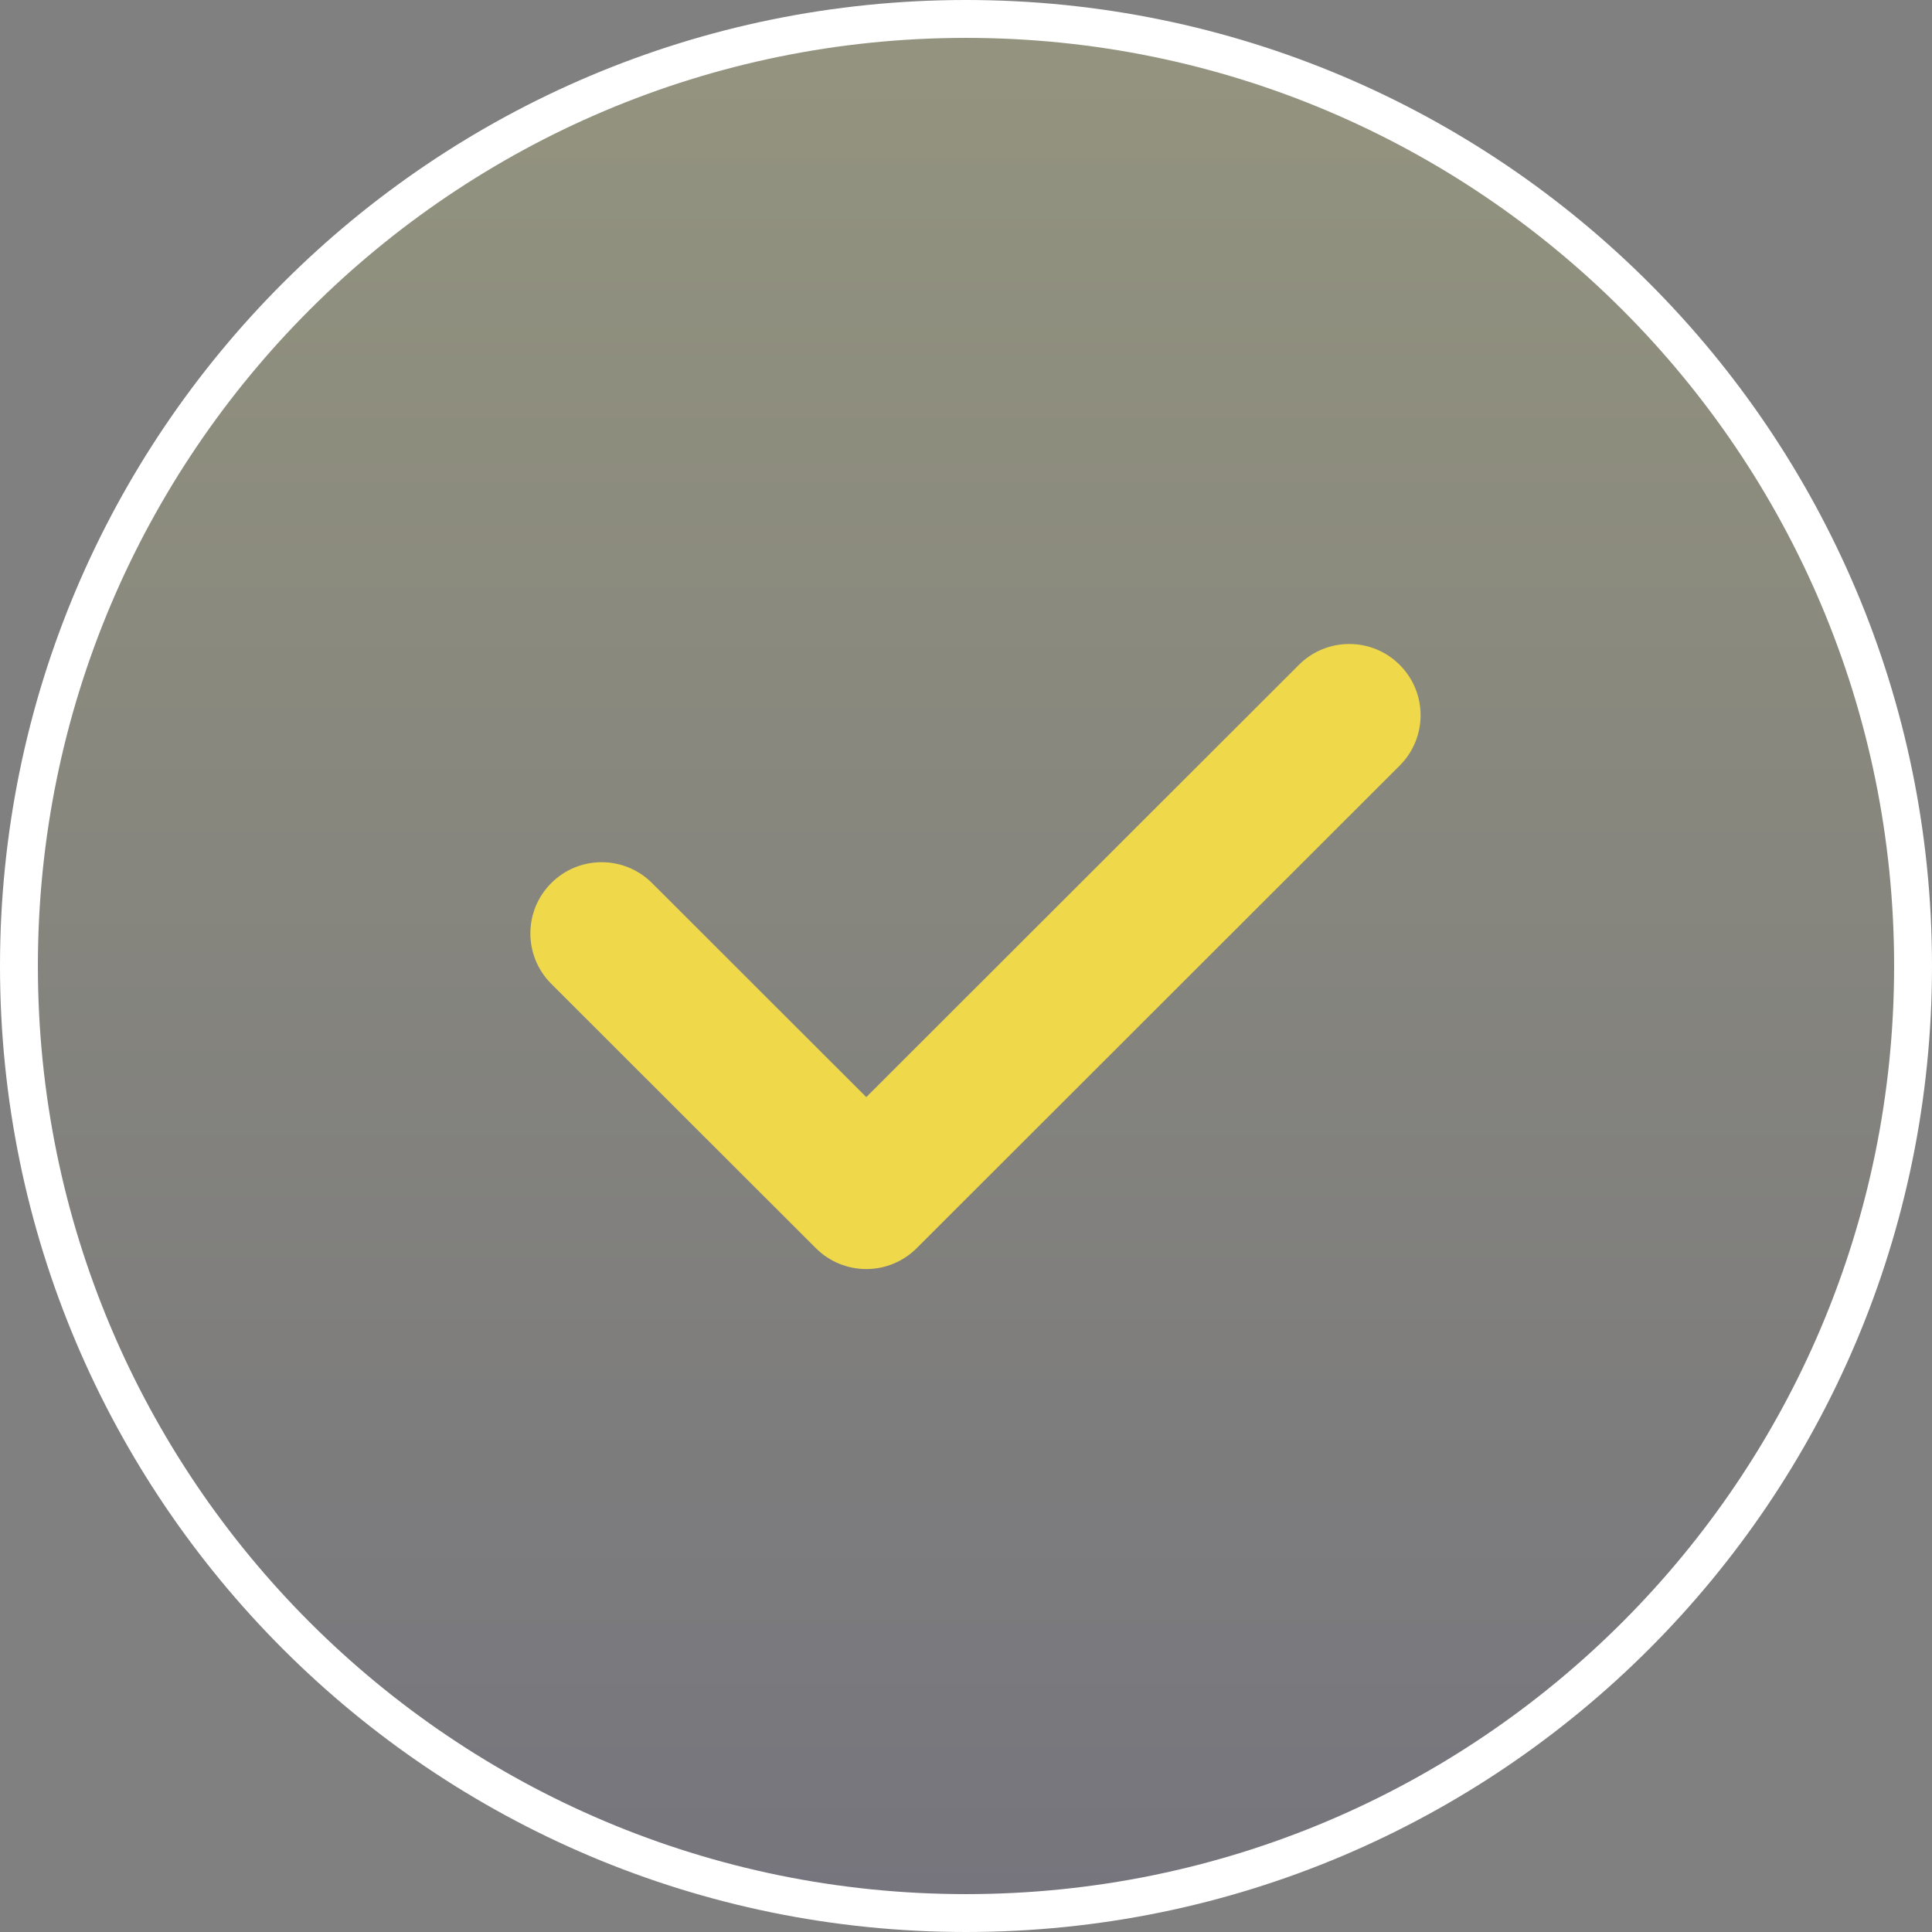 <?xml version="1.0" encoding="UTF-8"?> <svg xmlns="http://www.w3.org/2000/svg" width="102" height="102" viewBox="0 0 102 102" fill="none"><rect x="0" y="0" width="102" height="102" fill="#808080" stroke="none"/><path d="M101 51C101 23.386 78.614 1 51 1C23.386 1 1 23.386 1 51C1 78.614 23.386 101 51 101C78.614 101 101 78.614 101 51Z" fill="url(#paint0_linear_3793_44)" fill-opacity="0.16" stroke="white" stroke-width="2"></path><path d="M68.575 35.101L45.735 57.922L34.425 46.622C32.954 45.153 30.573 45.153 29.103 46.622C27.633 48.091 27.633 50.47 29.103 51.939L43.074 65.898C43.78 66.603 44.735 67 45.735 67C46.735 67 47.69 66.603 48.396 65.898L73.897 40.419C75.368 38.95 75.368 36.571 73.897 35.102C72.427 33.633 70.045 33.632 68.575 35.101Z" fill="#EFD94B"></path><defs><linearGradient id="paint0_linear_3793_44" x1="51" y1="1" x2="51" y2="101" gradientUnits="userSpaceOnUse"><stop stop-color="#FFFF7C"></stop><stop offset="1" stop-color="#443D6F"></stop></linearGradient></defs></svg> 